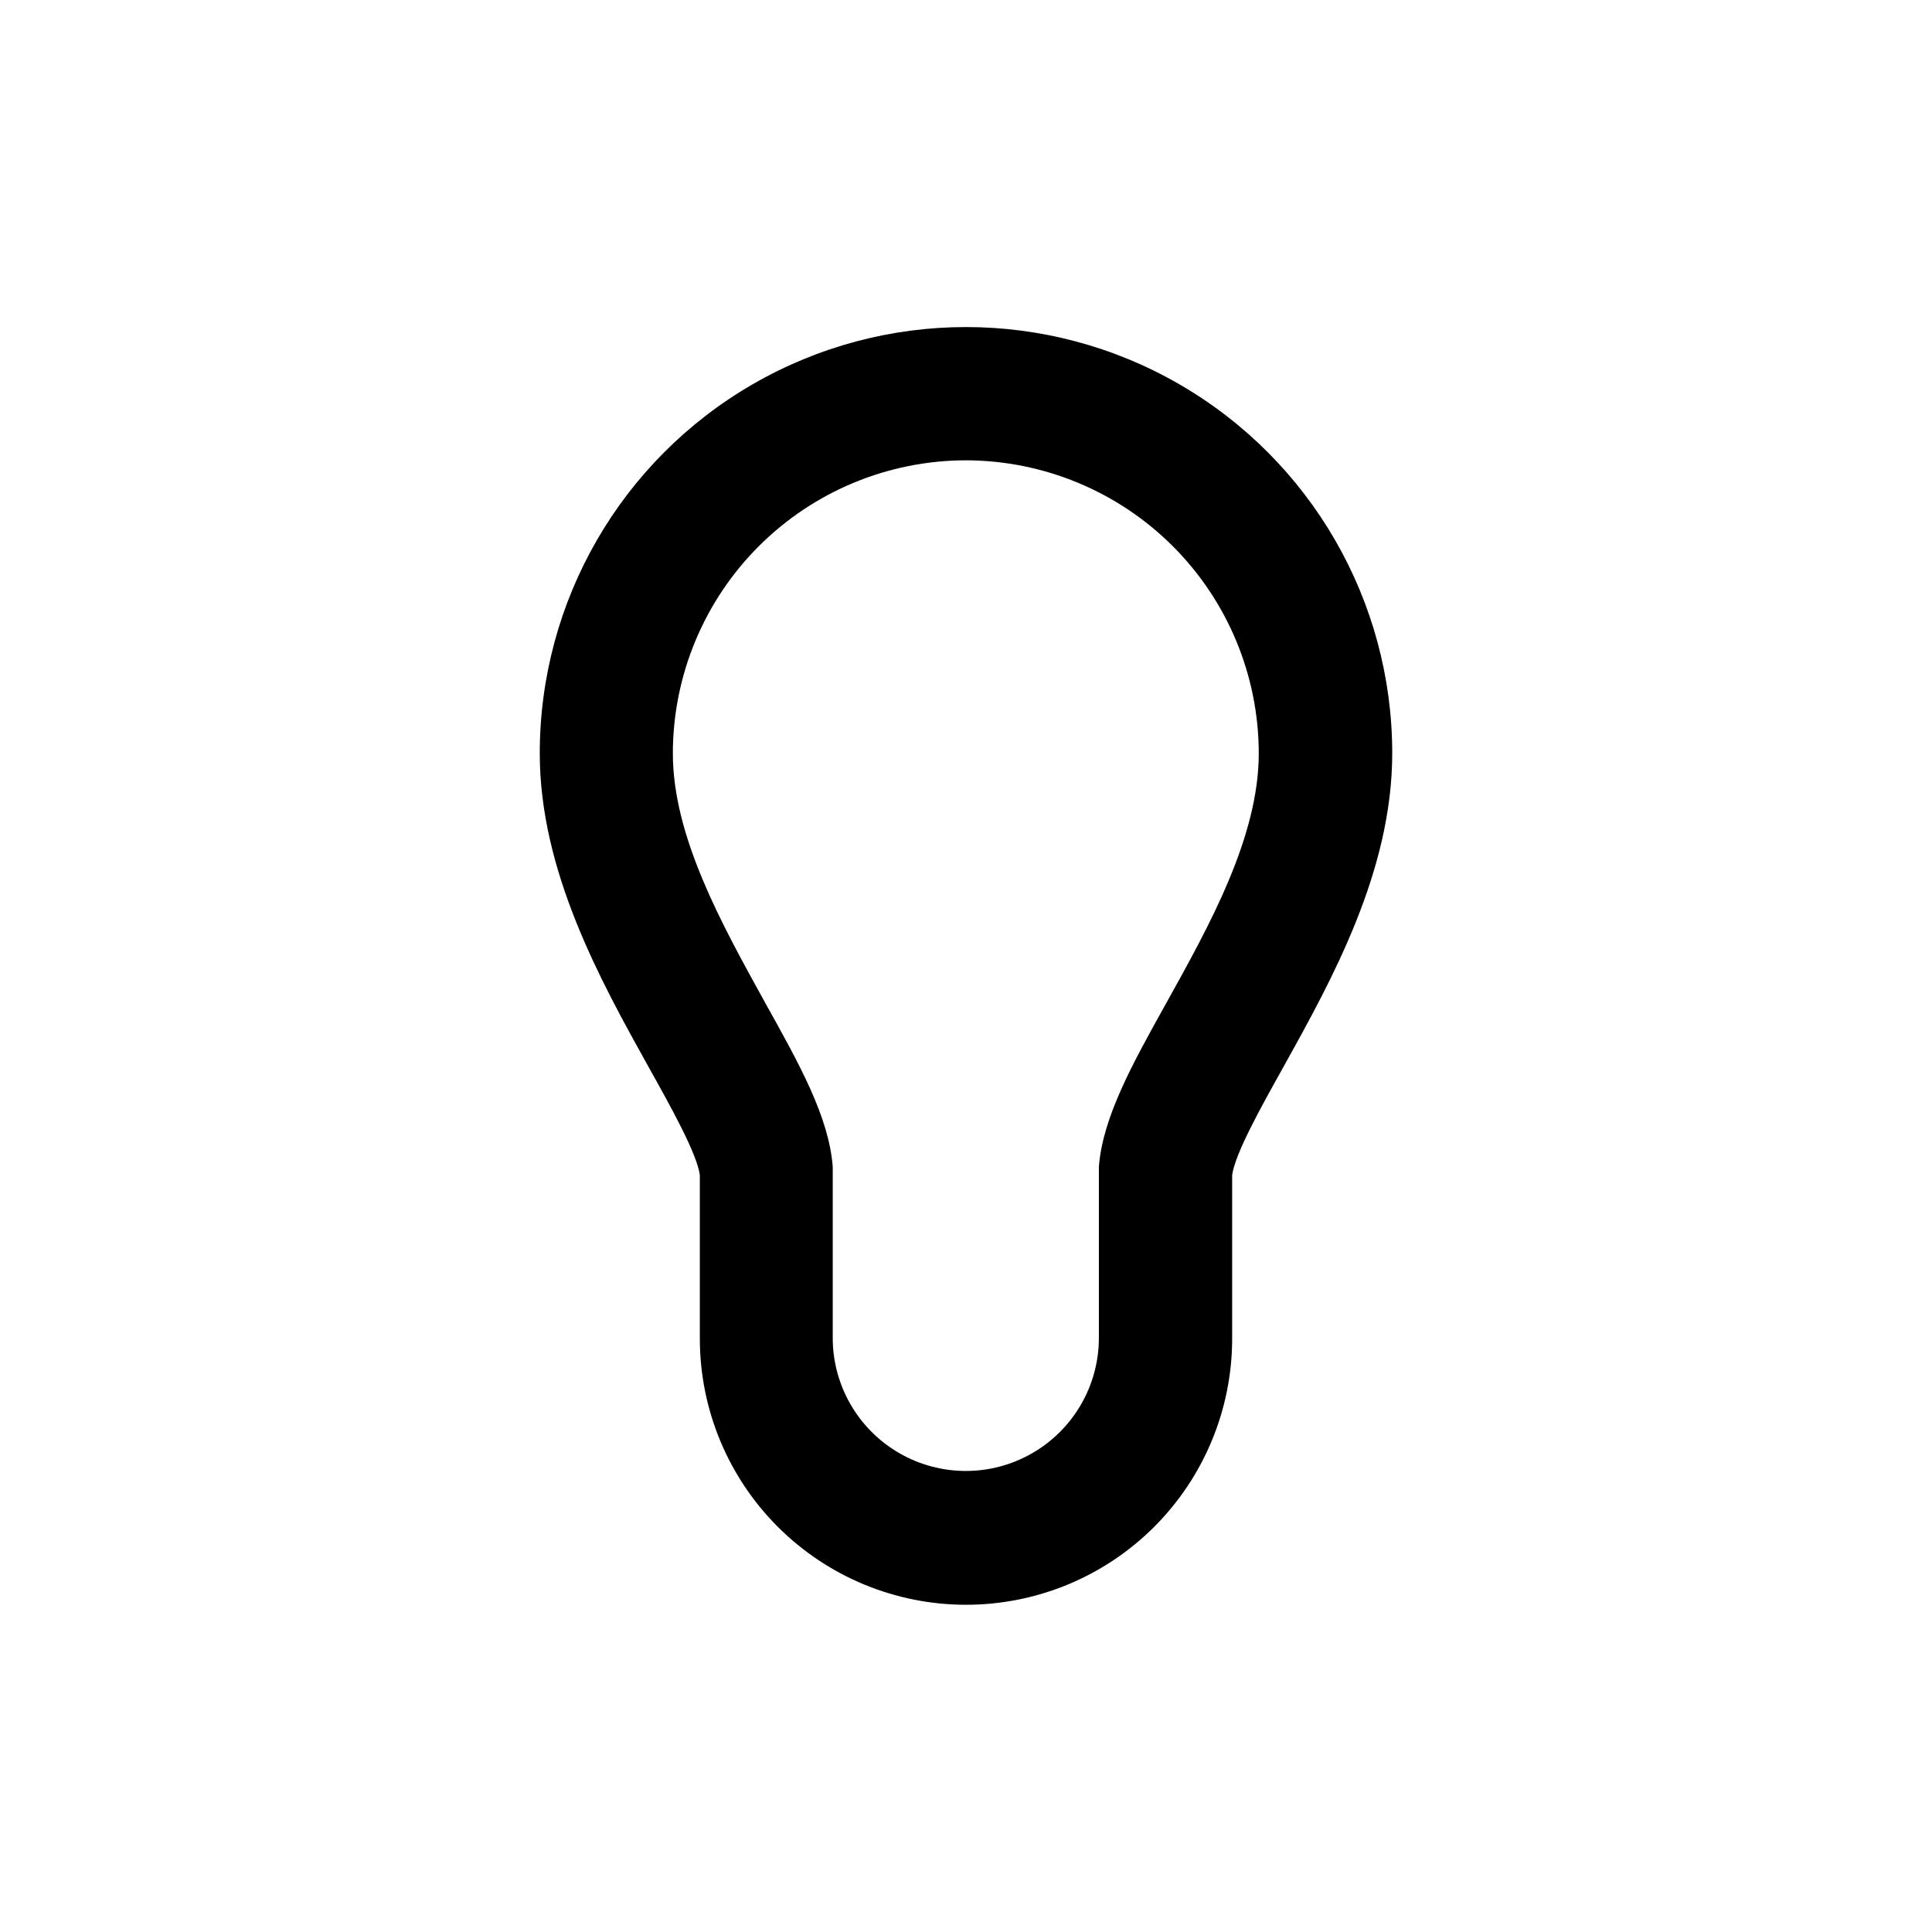 <?xml version="1.0" encoding="UTF-8"?>
<!-- Uploaded to: SVG Repo, www.svgrepo.com, Generator: SVG Repo Mixer Tools -->
<svg fill="#000000" width="800px" height="800px" version="1.1" viewBox="144 144 512 512" xmlns="http://www.w3.org/2000/svg">
 <path d="m400 569.28c-18.707 0-36.648-7.43-49.875-20.656-13.23-13.23-20.66-31.168-20.66-49.875v-43.328c-0.754-5.644-7.508-17.785-13.504-28.516-12.898-23.176-28.918-52.043-28.918-83.281 0-40.352 21.531-77.645 56.477-97.82 34.949-20.176 78.008-20.176 112.96 0 34.945 20.176 56.477 57.469 56.477 97.82 0 31.234-16.02 60.105-28.918 83.281-5.996 10.73-12.746 22.871-13.504 28.516v43.328c0 18.707-7.43 36.645-20.656 49.875-13.23 13.227-31.168 20.656-49.875 20.656zm0-303.29c-20.594 0.016-40.336 8.195-54.902 22.75-14.566 14.559-22.762 34.297-22.785 54.887 0 22.117 13 45.344 24.484 66.148 9.07 16.273 16.879 30.23 17.887 43.43v45.344h-0.004c0 12.602 6.723 24.242 17.637 30.543 10.91 6.301 24.352 6.301 35.266 0 10.91-6.301 17.633-17.941 17.633-30.543v-45.344c1.008-13.098 8.816-27.156 17.887-43.43 11.488-20.656 24.484-44.031 24.484-66.148-0.027-20.574-8.207-40.297-22.75-54.848-14.543-14.555-34.266-22.75-54.836-22.789z"/>
</svg>